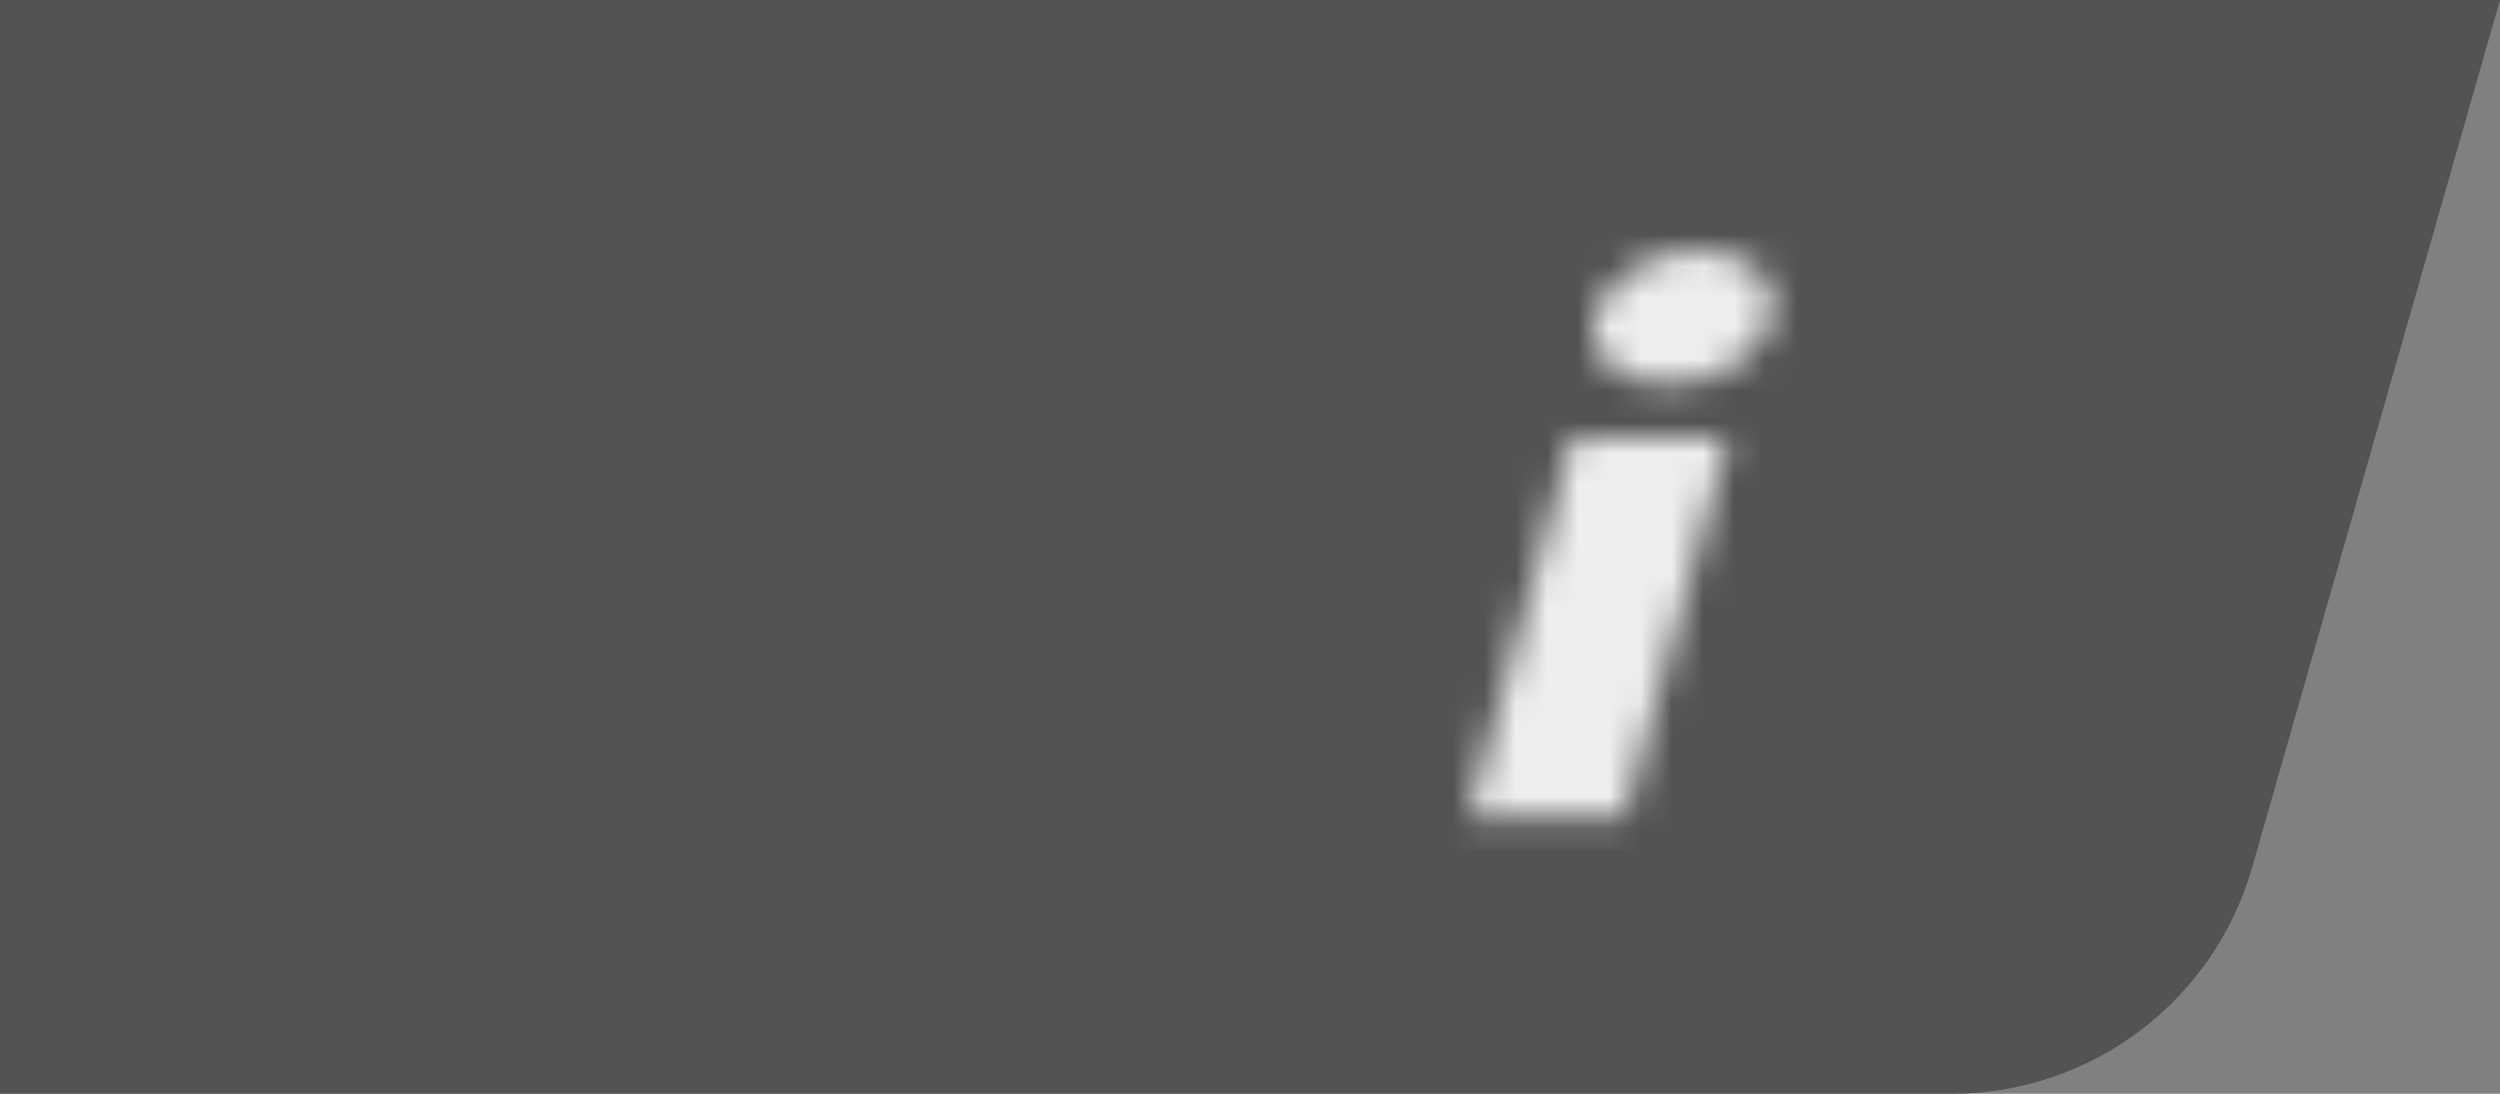 <svg xmlns="http://www.w3.org/2000/svg" width="80" height="35" viewBox="0 0 80 35" fill="none"><rect x="0" y="0" width="80" height="35" fill="#808080" stroke="none"/><path d="M0 0H80L72.072 27.747C70.846 32.04 66.922 35 62.457 35H0V0Z" fill="#535353"></path><mask id="mask0_143_477" style="mask-type:luminance" maskUnits="userSpaceOnUse" x="47" y="14" width="9" height="13"><path d="M50.3 14L47 26.1H52L55.3 14H50.3Z" fill="white"></path></mask><g mask="url(#mask0_143_477)"><path d="M56.3 13H46V27.2H56.3V13Z" fill="#EEEEEE"></path></g><mask id="mask1_143_477" style="mask-type:luminance" maskUnits="userSpaceOnUse" x="50" y="8" width="7" height="5"><path d="M53.4 12.3C55 12.3 56.5 11.3 56.7 10.1C56.8 9.6 56.7 9.2 56.4 8.8C56 8.3 55.2 8 54.3 8C53.4 8 52.6 8.3 52 8.8C51.5 9.2 51.1 9.7 51 10.2C50.7 11.4 51.8 12.3 53.4 12.3Z" fill="white"></path></mask><g mask="url(#mask1_143_477)"><path d="M57.8 7H49.7V13.4H57.8V7Z" fill="#EEEEEE"></path></g></svg>